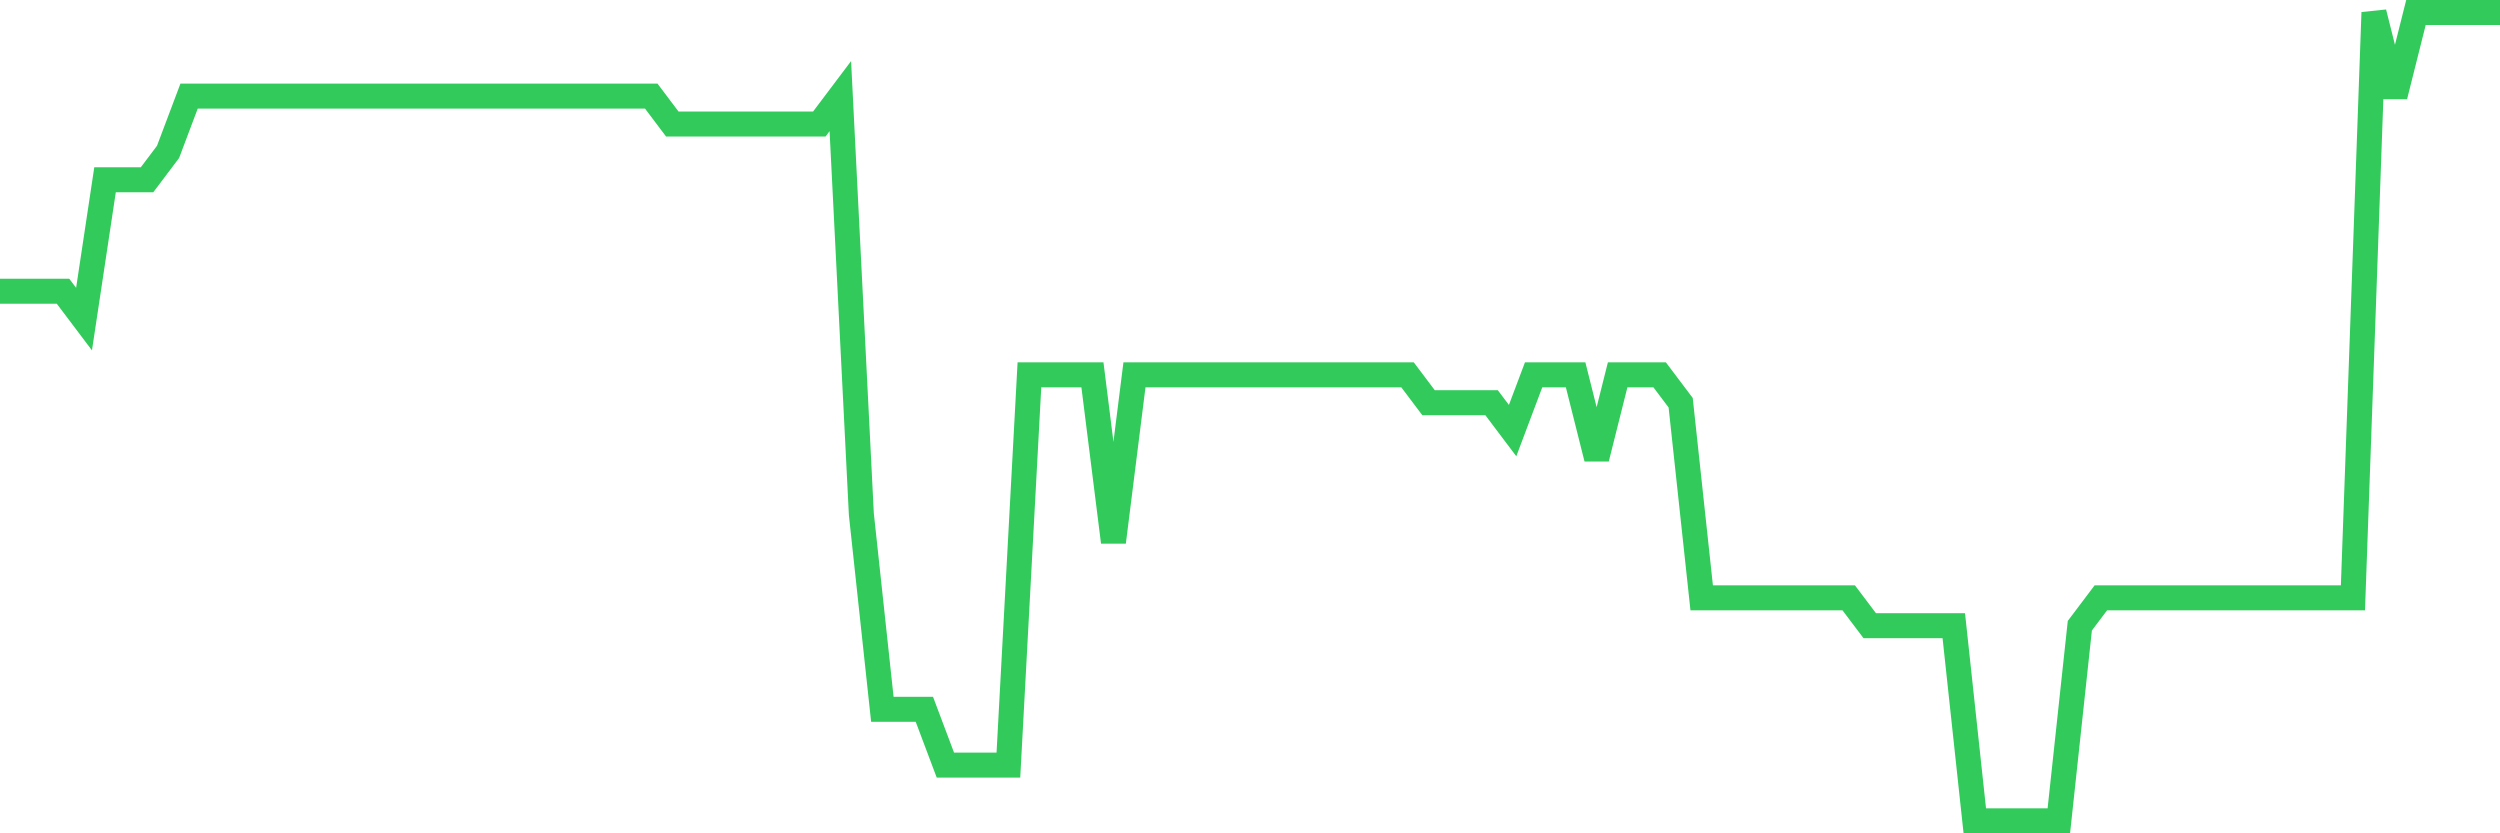 <svg
  xmlns="http://www.w3.org/2000/svg"
  xmlns:xlink="http://www.w3.org/1999/xlink"
  width="120"
  height="40"
  viewBox="0 0 120 40"
  preserveAspectRatio="none"
>
  <polyline
    points="0,13.979 1.008,13.979 2.017,13.979 3.025,13.979 4.034,15.317 5.042,8.628 6.05,8.628 7.059,8.628 8.067,7.29 9.076,4.614 10.084,4.614 11.092,4.614 12.101,4.614 13.109,4.614 14.118,4.614 15.126,4.614 16.134,4.614 17.143,4.614 18.151,4.614 19.16,4.614 20.168,4.614 21.176,4.614 22.185,4.614 23.193,4.614 24.202,4.614 25.21,4.614 26.218,4.614 27.227,4.614 28.235,4.614 29.244,4.614 30.252,4.614 31.261,4.614 32.269,5.952 33.277,5.952 34.286,5.952 35.294,5.952 36.303,5.952 37.311,5.952 38.319,5.952 39.328,5.952 40.336,4.614 41.345,24.683 42.353,34.048 43.361,34.048 44.37,34.048 45.378,36.724 46.387,36.724 47.395,36.724 48.403,36.724 49.412,17.993 50.42,17.993 51.429,17.993 52.437,17.993 53.445,26.021 54.454,17.993 55.462,17.993 56.471,17.993 57.479,17.993 58.487,17.993 59.496,17.993 60.504,17.993 61.513,17.993 62.521,17.993 63.529,17.993 64.538,17.993 65.546,17.993 66.555,17.993 67.563,17.993 68.571,19.331 69.58,19.331 70.588,19.331 71.597,19.331 72.605,20.669 73.613,17.993 74.622,17.993 75.63,17.993 76.639,22.007 77.647,17.993 78.655,17.993 79.664,17.993 80.672,19.331 81.681,28.697 82.689,28.697 83.697,28.697 84.706,28.697 85.714,28.697 86.723,28.697 87.731,28.697 88.739,28.697 89.748,30.034 90.756,30.034 91.765,30.034 92.773,30.034 93.782,30.034 94.79,39.4 95.798,39.4 96.807,39.4 97.815,39.4 98.824,39.4 99.832,30.034 100.84,28.697 101.849,28.697 102.857,28.697 103.866,28.697 104.874,28.697 105.882,28.697 106.891,28.697 107.899,28.697 108.908,28.697 109.916,28.697 110.924,28.697 111.933,28.697 112.941,28.697 113.95,0.6 114.958,4.614 115.966,0.6 116.975,0.6 117.983,0.6 118.992,0.6 120,0.6"
    fill="none"
    stroke="#32ca5b"
    stroke-width="1.2"
  >
  </polyline>
</svg>